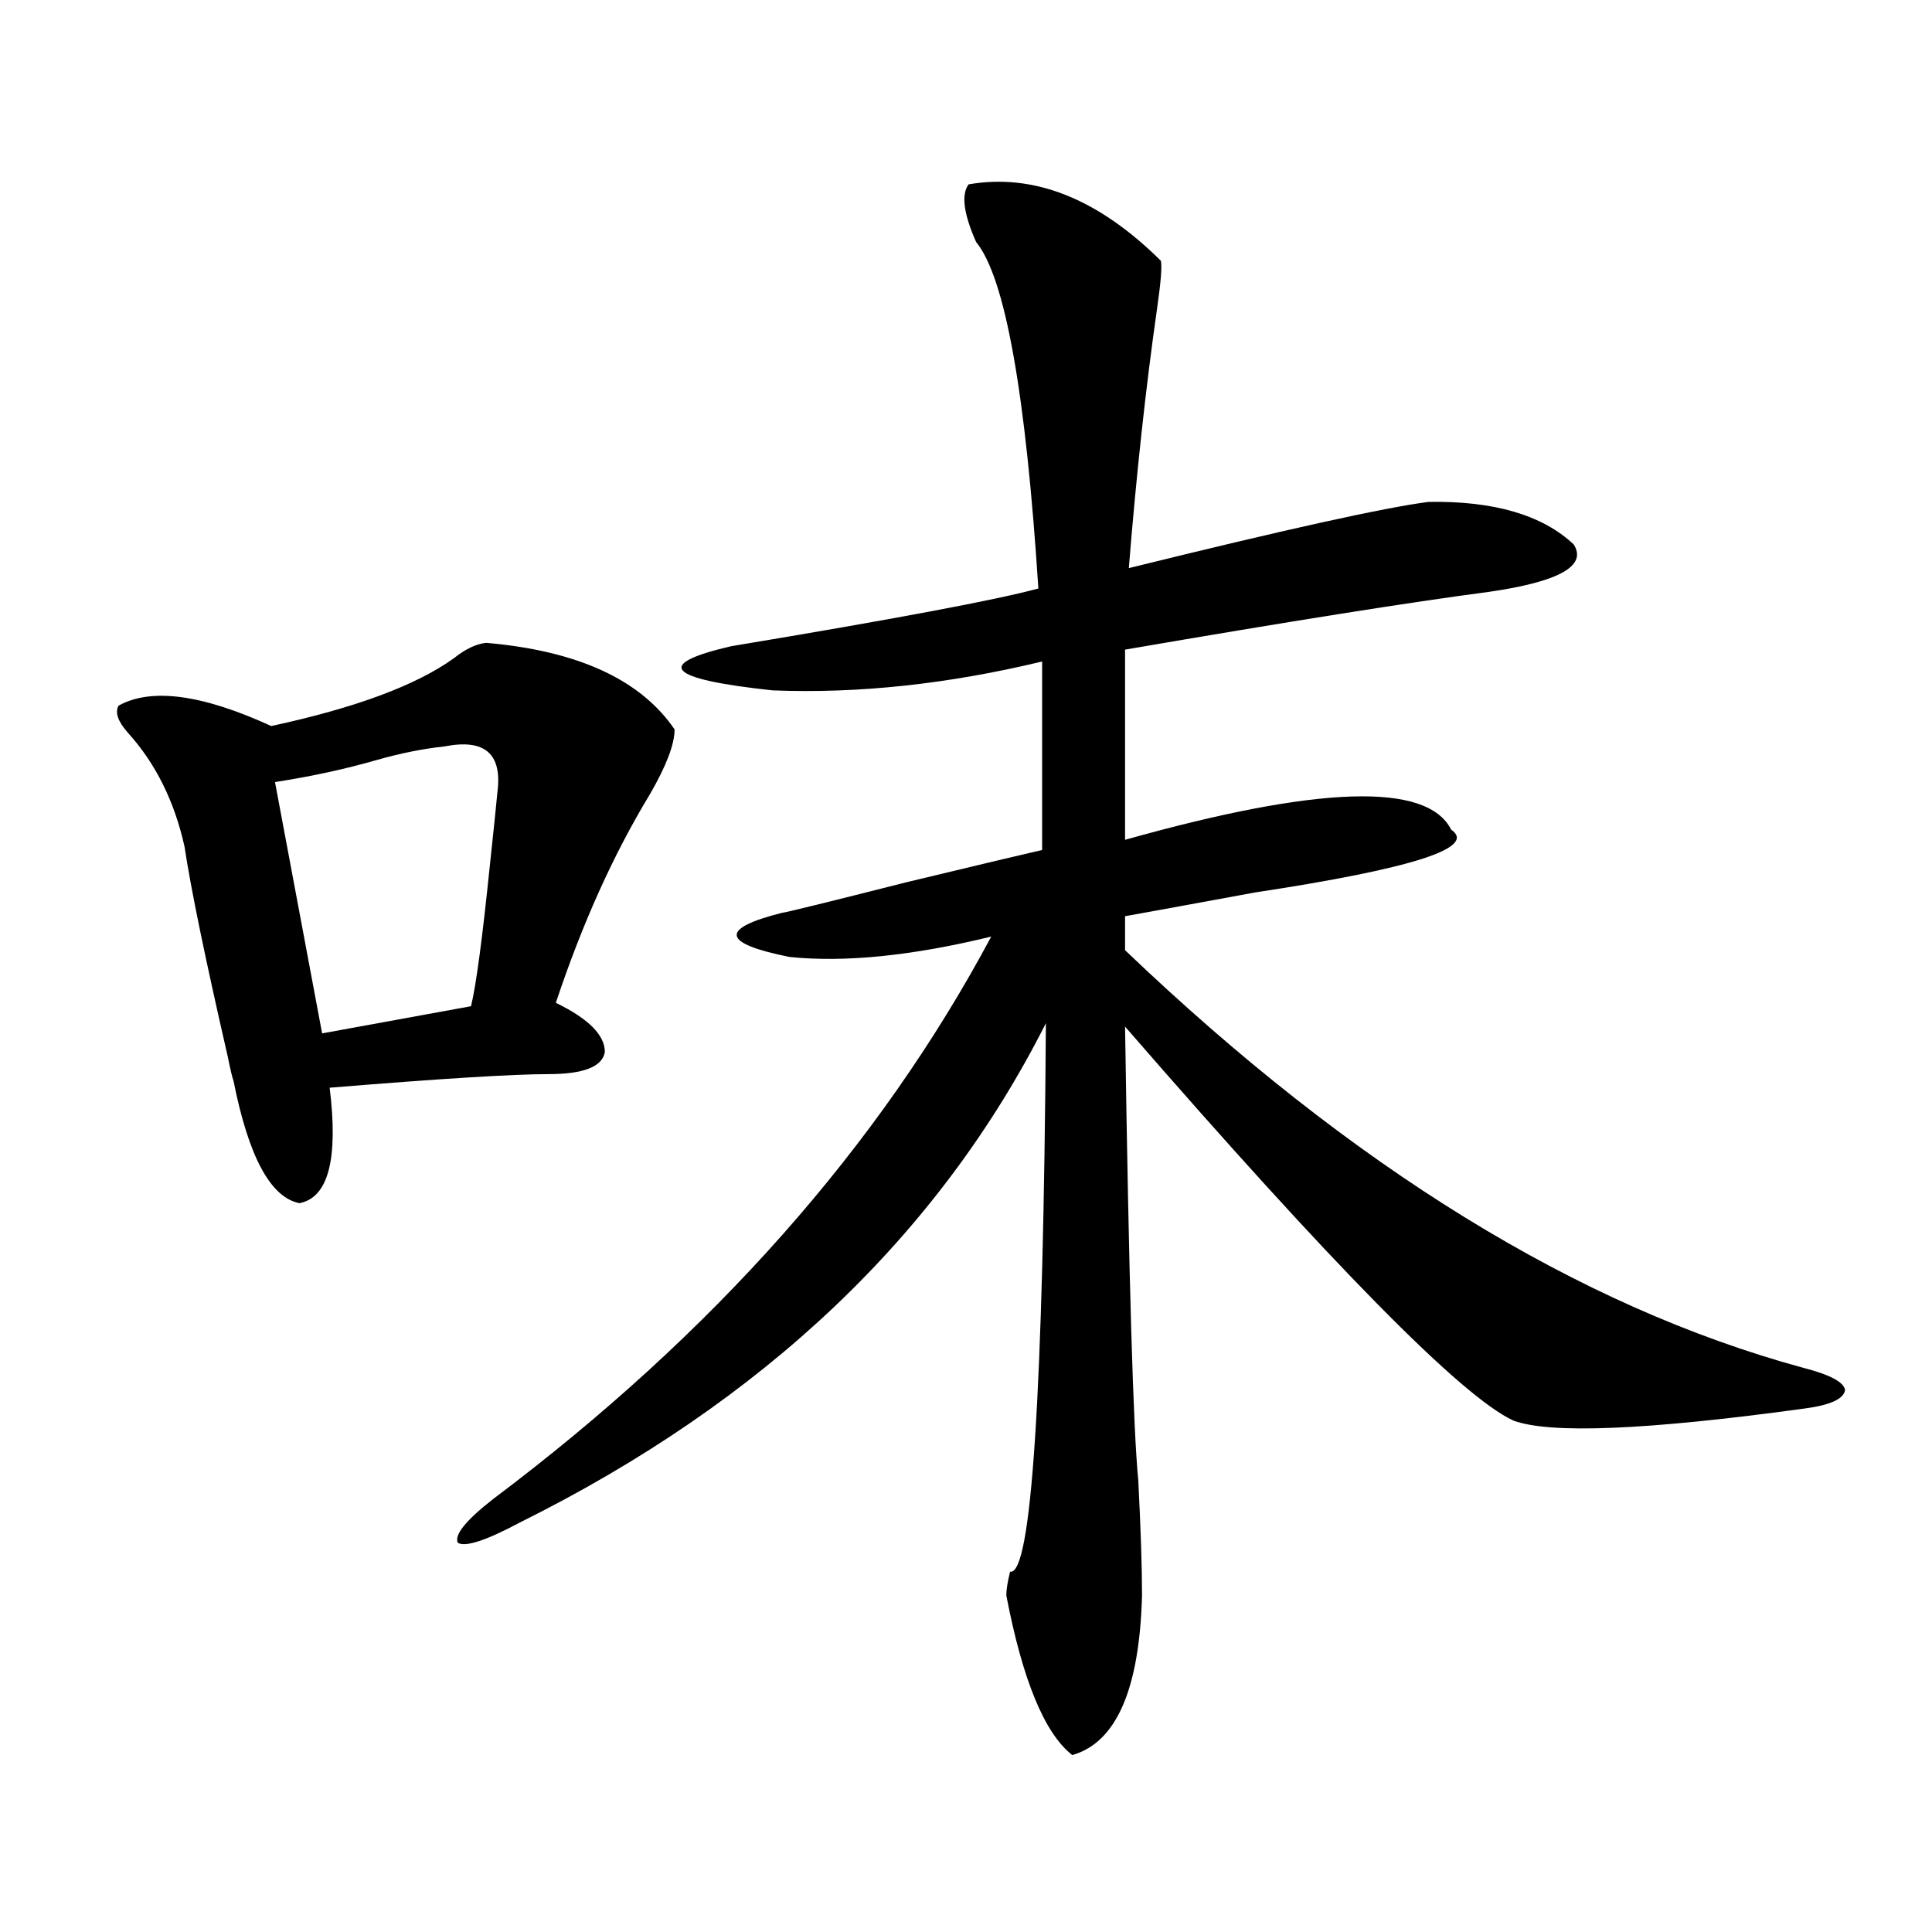 <?xml version="1.0" encoding="utf-8"?>
<!-- Generator: Adobe Illustrator 16.0.0, SVG Export Plug-In . SVG Version: 6.00 Build 0)  -->
<!DOCTYPE svg PUBLIC "-//W3C//DTD SVG 1.1//EN" "http://www.w3.org/Graphics/SVG/1.1/DTD/svg11.dtd">
<svg version="1.1" id="图层_1" xmlns="http://www.w3.org/2000/svg" xmlns:xlink="http://www.w3.org/1999/xlink" x="0px" y="0px"
	 width="1000px" height="1000px" viewBox="0 0 1000 1000" enable-background="new 0 0 1000 1000" xml:space="preserve">
<path d="M251.604,332.727c47.469,4.106,79.998,19.048,97.559,44.824c0,7.622-4.237,18.759-12.683,33.398
	c-18.871,31.063-35.121,67.099-48.779,108.105c16.905,8.212,25.365,16.699,25.365,25.488c-1.311,7.622-11.066,11.426-29.268,11.426
	c-18.216,0-55.943,2.349-113.168,7.031c4.543,36.914-0.655,56.841-15.609,59.766c-14.969-2.925-26.341-24.019-34.146-63.281
	c-0.655-1.758-1.631-5.851-2.927-12.305c-11.707-50.977-19.191-87.3-22.438-108.984c-5.213-23.429-14.969-43.066-29.268-58.887
	c-5.213-5.851-6.829-10.547-4.878-14.063c16.905-9.366,43.246-5.851,79.022,10.547c43.566-9.366,75.12-21.094,94.632-35.156
	C240.872,335.954,246.391,333.317,251.604,332.727z M230.141,386.34c-11.066,1.181-22.773,3.516-35.121,7.031
	c-16.265,4.696-33.825,8.501-52.682,11.426l24.39,130.078l77.071-14.063c2.592-10.547,5.854-34.854,9.756-72.949
	c1.951-18.155,3.247-30.762,3.902-37.793C260.049,390.157,250.948,382.247,230.141,386.34z M501.354,95.422
	c33.811-5.851,66.98,7.333,99.51,39.551c0.641,2.938,0,11.138-1.951,24.609c-5.854,41.021-10.731,85.845-14.634,134.473
	c80.639-19.913,132.345-31.339,155.118-34.277c33.811-0.577,58.855,6.743,75.12,21.973c7.149,11.138-7.484,19.336-43.901,24.609
	c-40.334,5.273-103.092,15.243-188.288,29.883v98.438c100.15-28.125,156.414-29.883,168.776-5.273
	c13.658,9.38-20.167,20.215-101.461,32.52c-28.627,5.273-51.065,9.38-67.315,12.305v17.578
	c117.711,112.5,234.781,184.57,351.211,216.211c13.658,3.516,20.808,7.333,21.463,11.426c-0.655,4.696-7.805,7.91-21.463,9.668
	c-81.309,11.138-131.384,13.184-150.24,6.152c-26.676-12.305-93.656-80.269-200.971-203.906
	c1.951,130.078,4.223,208.301,6.829,234.668c1.296,25.2,1.951,45.126,1.951,59.766c-1.311,48.628-13.338,76.163-36.097,82.617
	c-14.313-11.138-25.7-38.672-34.146-82.617c0-2.938,0.641-7.031,1.951-12.305c11.052,2.349,17.226-92.285,18.536-283.887
	C486.064,639.177,395.335,725.31,269.164,788c-17.561,9.38-28.292,12.896-32.194,10.547c-1.951-4.093,4.223-11.714,18.536-22.852
	c113.809-85.542,199.66-182.511,257.555-290.918c-40.975,9.97-75.775,13.485-104.388,10.547
	c-35.121-7.031-36.432-14.64-3.902-22.852c1.296,0,22.759-5.273,64.389-15.82c39.023-9.366,62.438-14.941,70.242-16.699v-97.559
	c-48.779,11.728-95.287,16.699-139.509,14.941c-54.633-5.851-61.797-13.472-21.463-22.852
	c84.541-14.063,137.558-24.019,159.021-29.883c-6.509-101.362-17.24-161.128-32.194-179.297
	C498.747,110.665,497.451,100.695,501.354,95.422z"/>
</svg>
